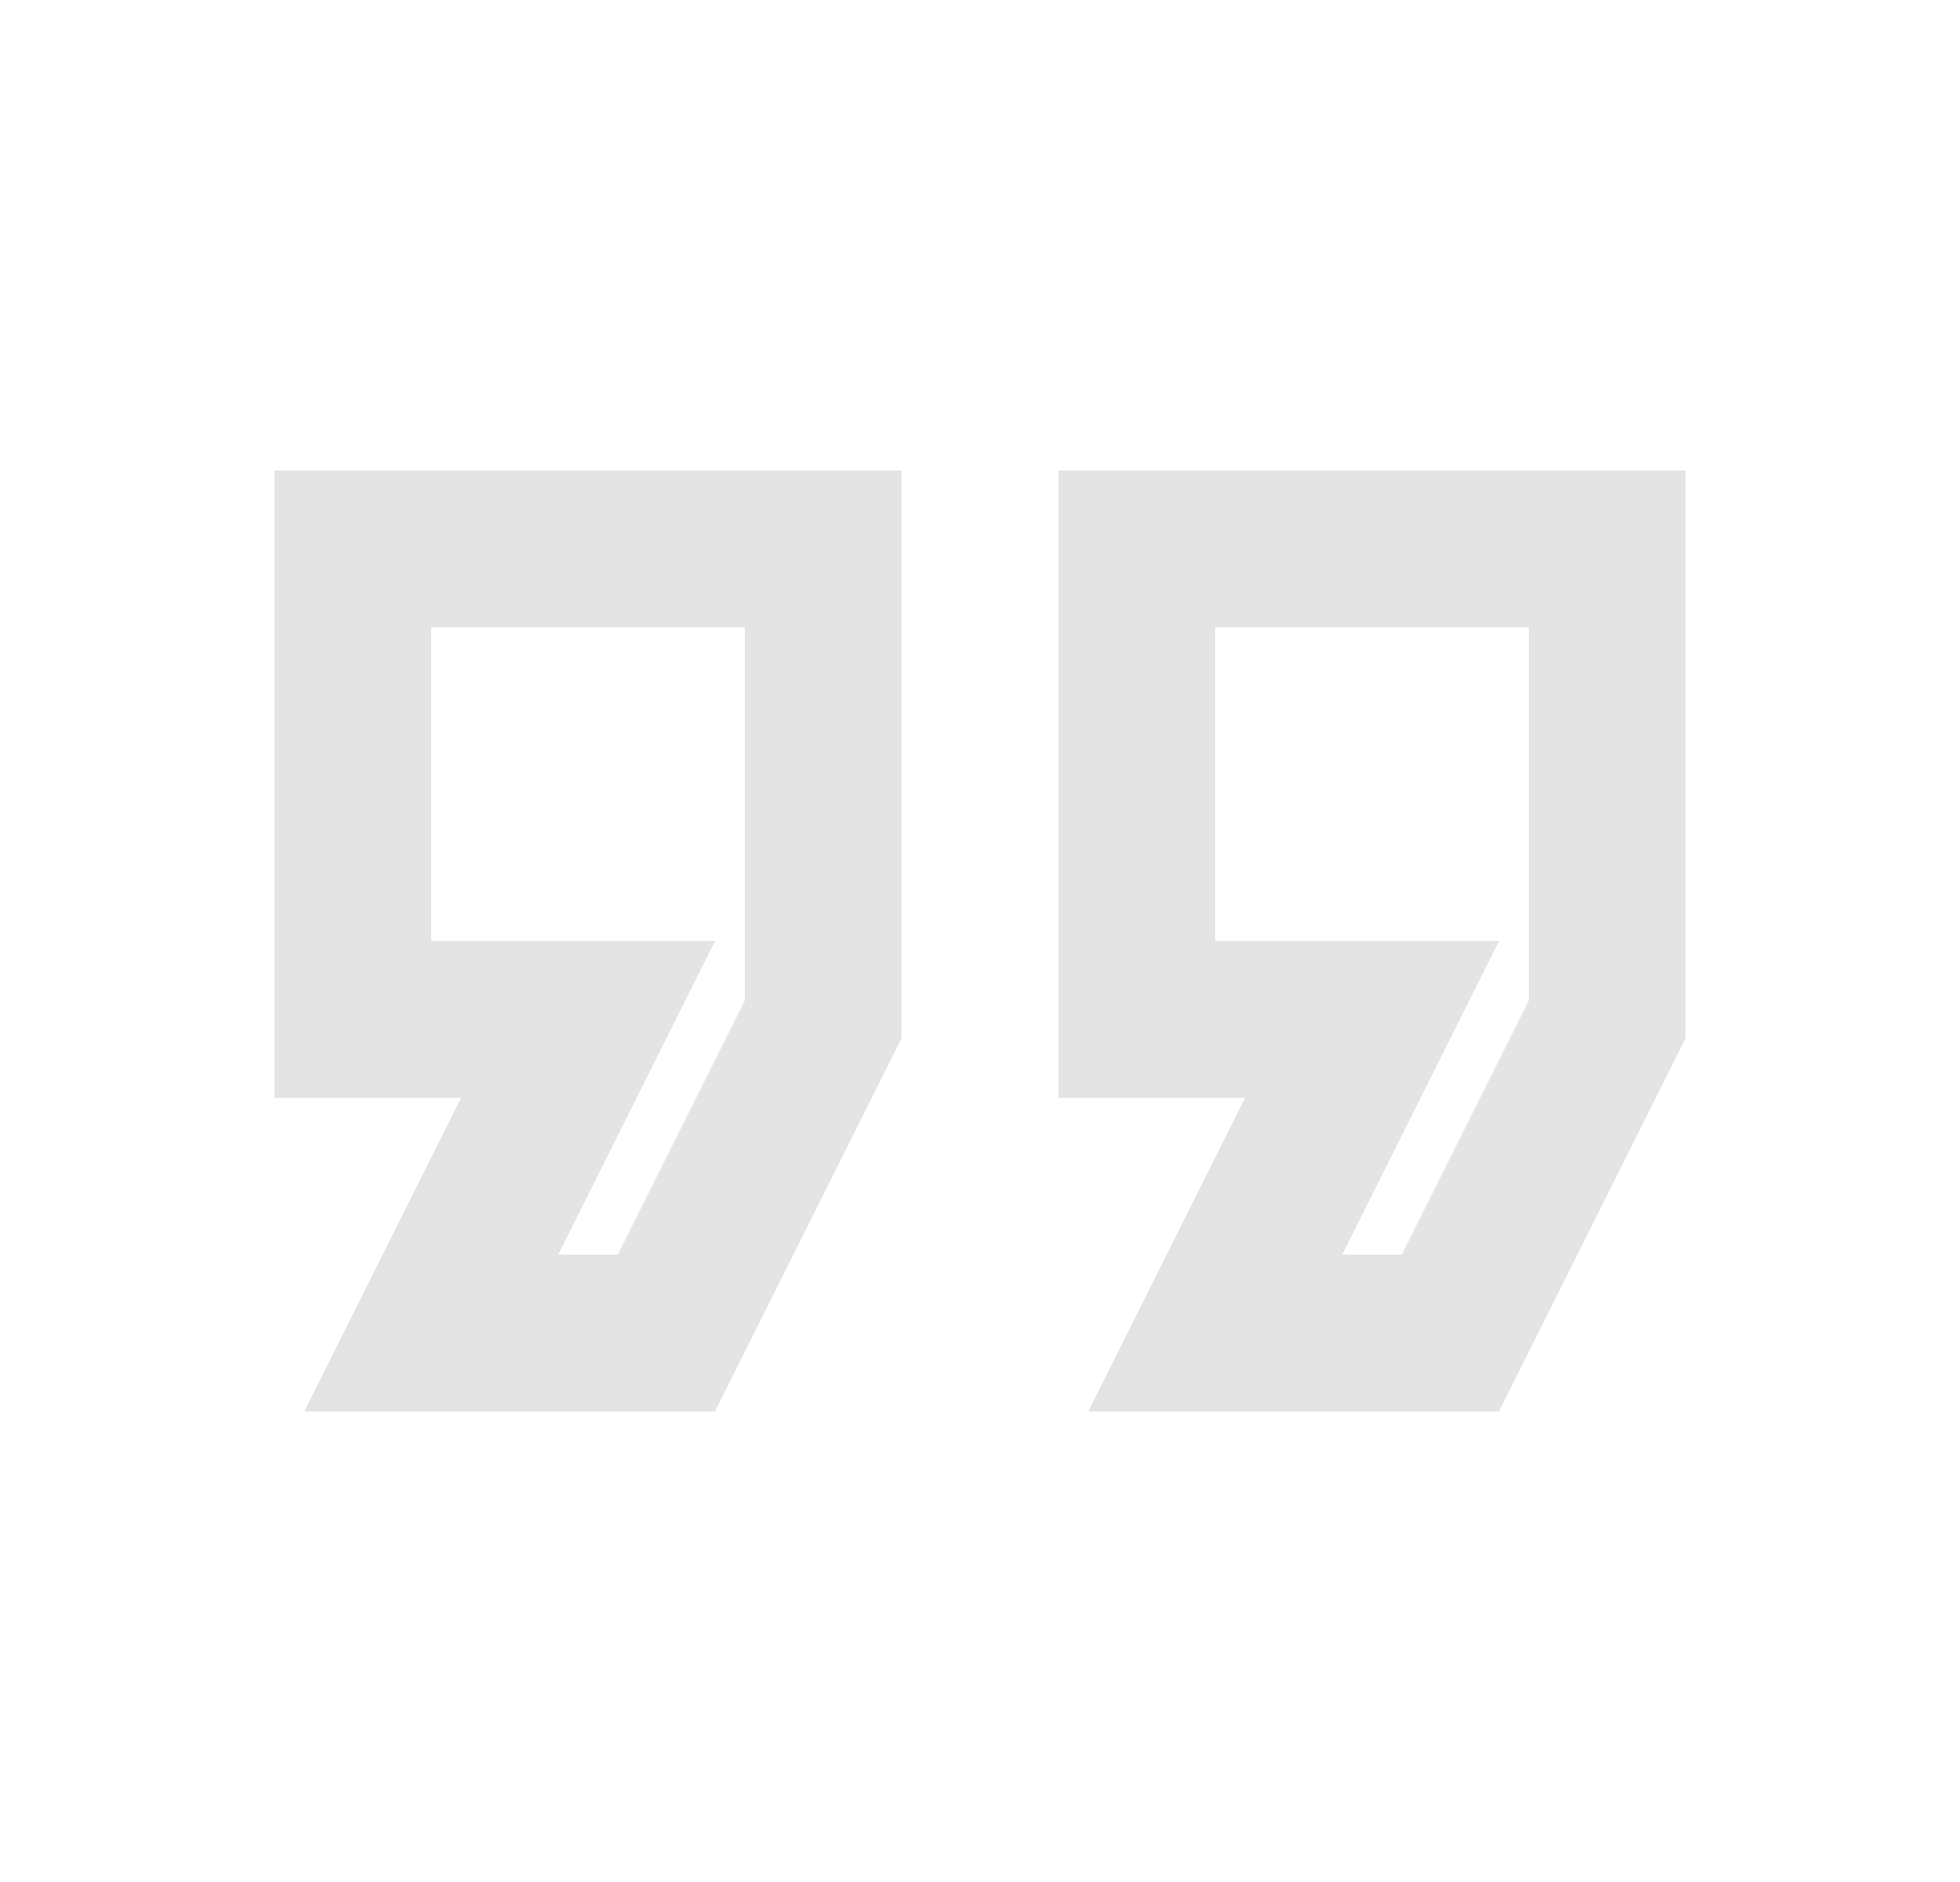 <svg width="25" height="24" viewBox="0 0 25 24" fill="none" xmlns="http://www.w3.org/2000/svg">
<g id="format_quote">
<path id="Vector" d="M19.12 18H13.88L15.88 14H13.5V6H21.5V13.24L19.12 18ZM17.12 16H17.88L19.5 12.76V8H15.5V12H19.12L17.12 16ZM9.12 18H3.88L5.88 14H3.5V6H11.5V13.24L9.12 18ZM7.12 16H7.88L9.5 12.76V8H5.5V12H9.12L7.12 16Z" fill="#E4E4E4"/>
</g>
</svg>
